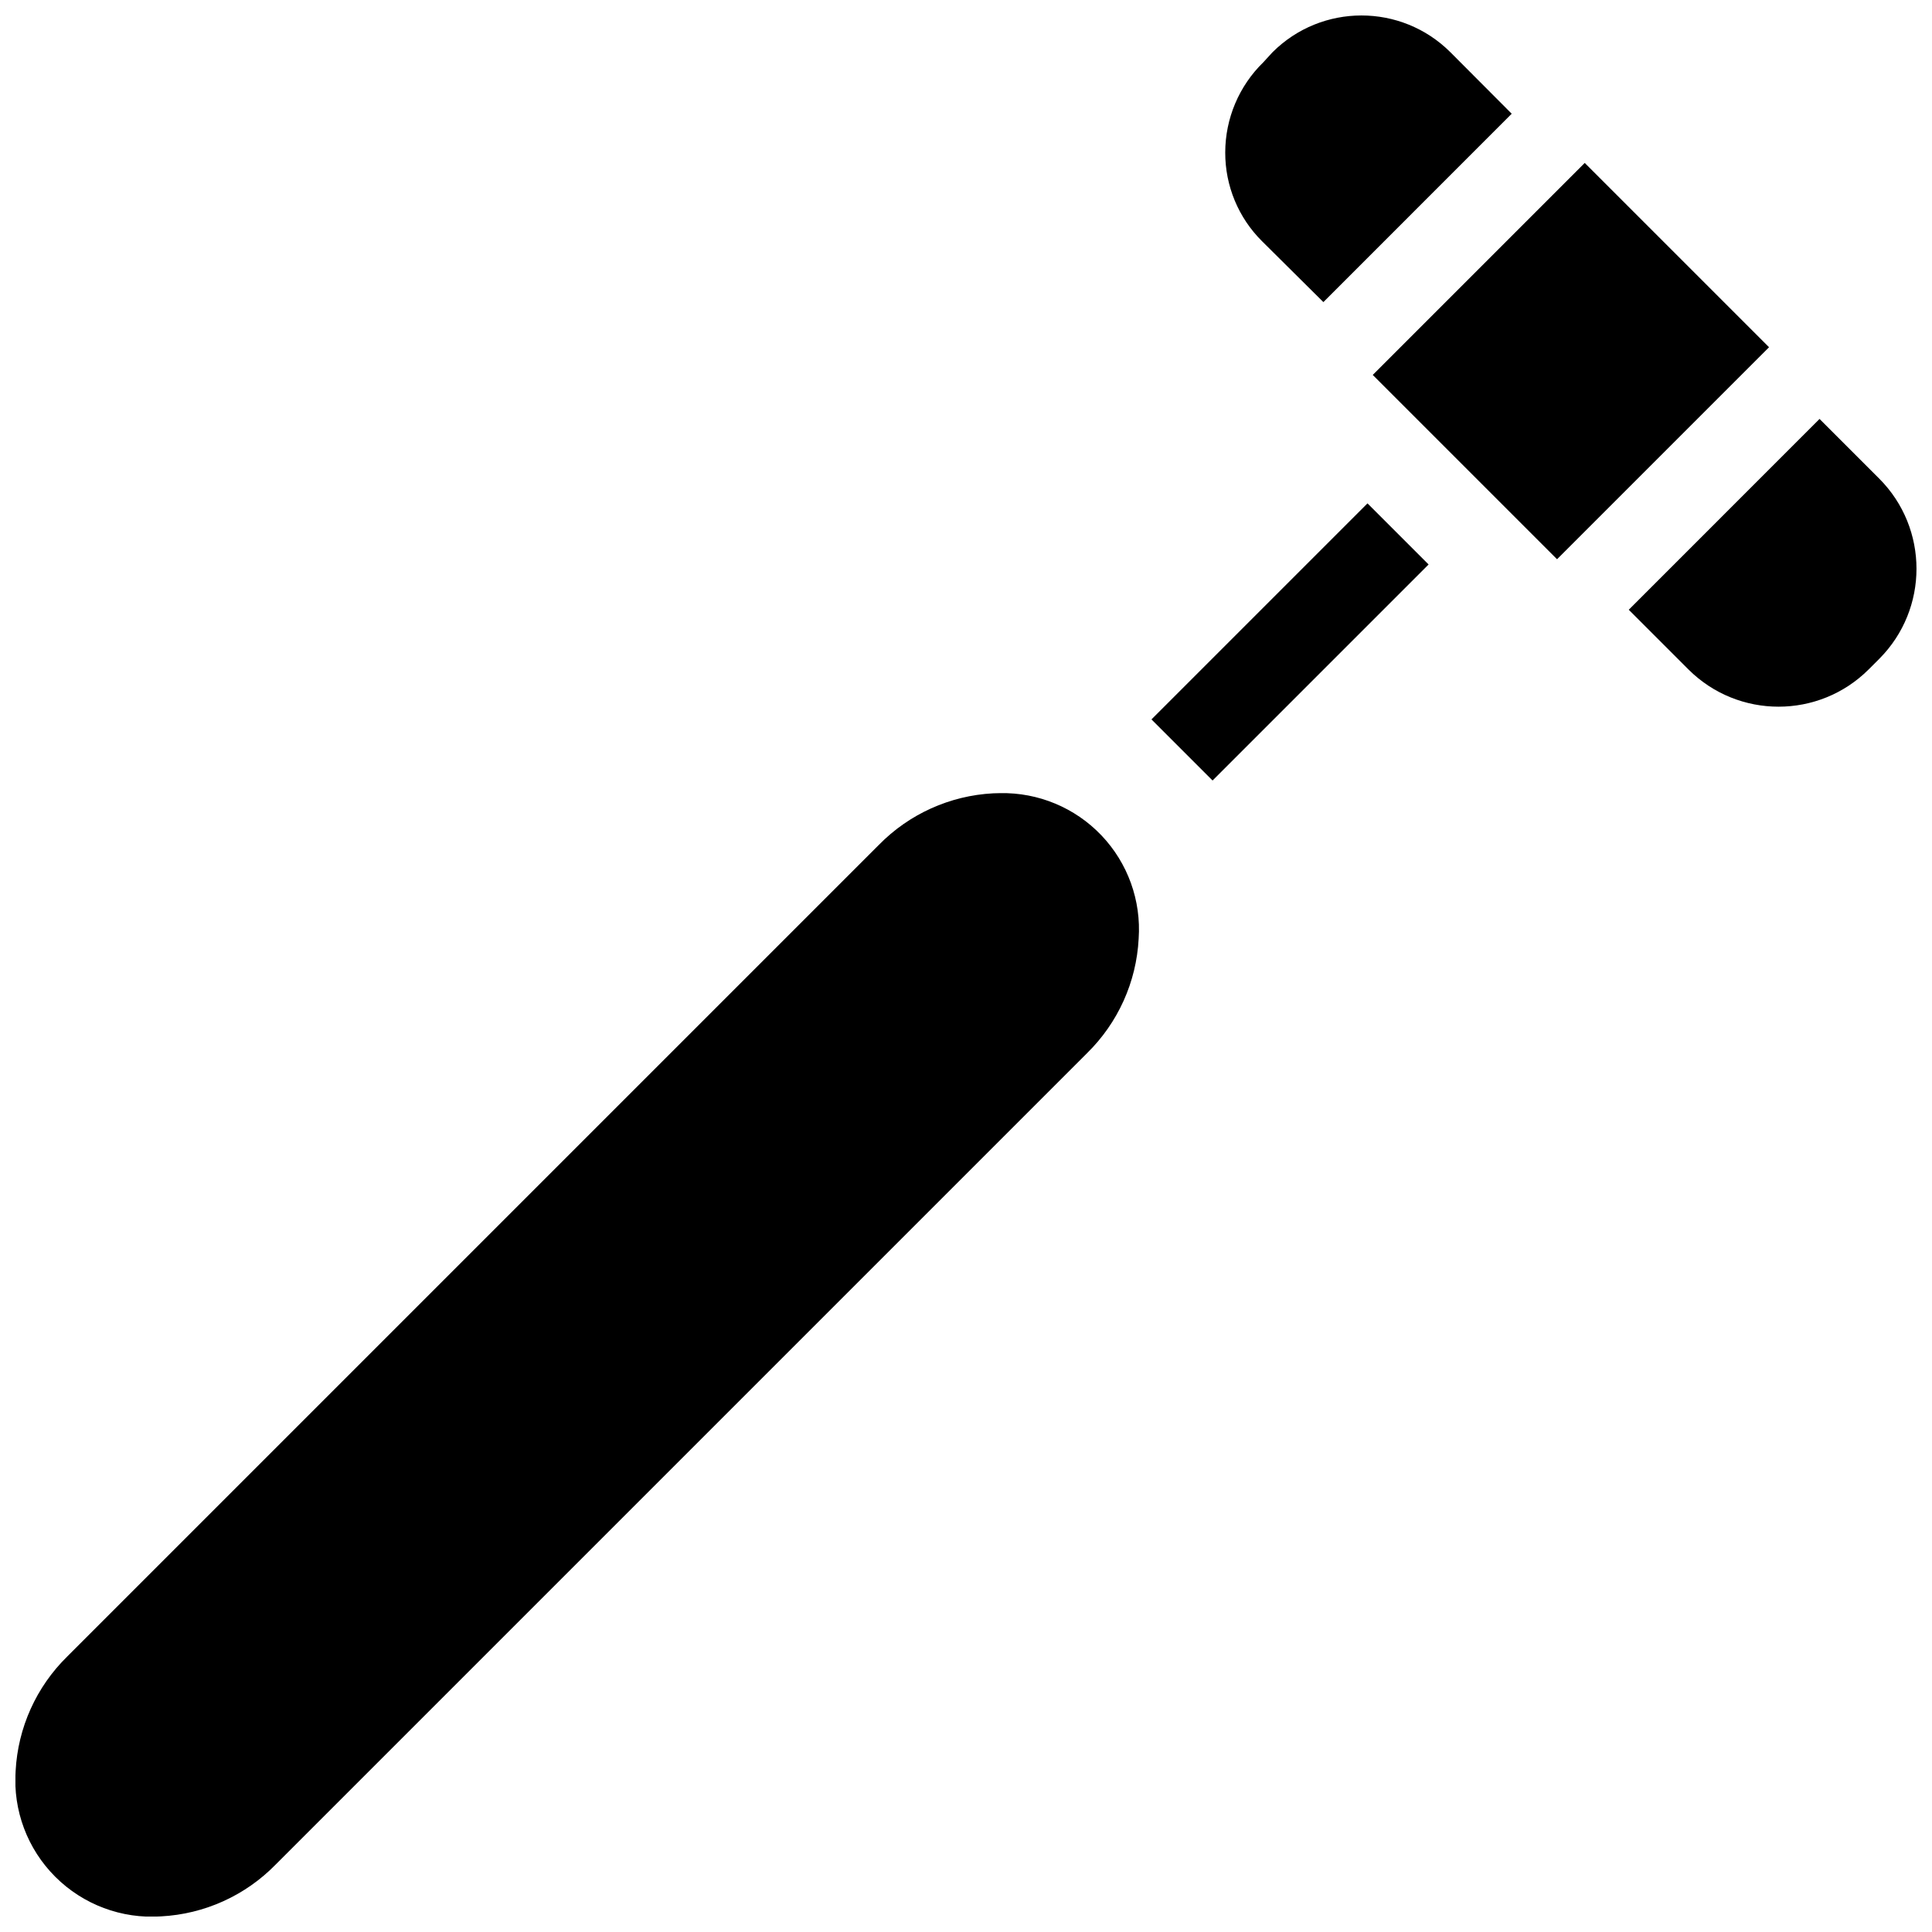 <?xml version="1.0" encoding="UTF-8"?>
<!-- Uploaded to: ICON Repo, www.svgrepo.com, Generator: ICON Repo Mixer Tools -->
<svg width="800px" height="800px" version="1.1" viewBox="144 144 512 512" xmlns="http://www.w3.org/2000/svg">
 <defs>
  <clipPath id="b">
   <path d="m468 148.09h183.9v183.91h-183.9z"/>
  </clipPath>
  <clipPath id="a">
   <path d="m148.09 354h297.91v297.9h-297.91z"/>
  </clipPath>
 </defs>
 <path d="m449.15 334.65 57.25-57.25 16.191 16.191-57.25 57.25z"/>
 <g clip-path="url(#b)">
  <path d="m468.7 184.41c0.008-9.004 3.648-17.625 10.098-23.91l2.438-2.66c13.02-12.977 34.078-12.988 47.109-0.023l16.273 16.324-49.91 49.918-16.258-16.137c-6.266-6.215-9.777-14.684-9.75-23.512zm39.09 58.949 56.18-56.18 48.844 48.844-56.18 56.18zm134.23 75.242-2.809 2.809c-13.199 13.16-34.559 13.16-47.758 0l-15.816-15.82 50.562-50.566 15.82 15.82c13.16 13.199 13.16 34.559 0 47.758z"/>
 </g>
 <g clip-path="url(#a)">
  <path d="m432.06 423.12-215.04 215.04c-8.039 8.211-18.871 13.102-30.348 13.699-10.422 0.715-20.645-3.113-28.031-10.5-7.391-7.387-11.219-17.609-10.5-28.035 0.598-11.473 5.484-22.309 13.695-30.348l215.04-215.04c8.039-8.215 18.871-13.102 30.348-13.699 0.605-0.035 1.207-0.047 1.801-0.047 10.129-0.203 19.879 3.859 26.867 11.195 6.988 7.34 10.566 17.273 9.863 27.383-0.594 11.477-5.484 22.309-13.695 30.348z"/>
 </g>
</svg>